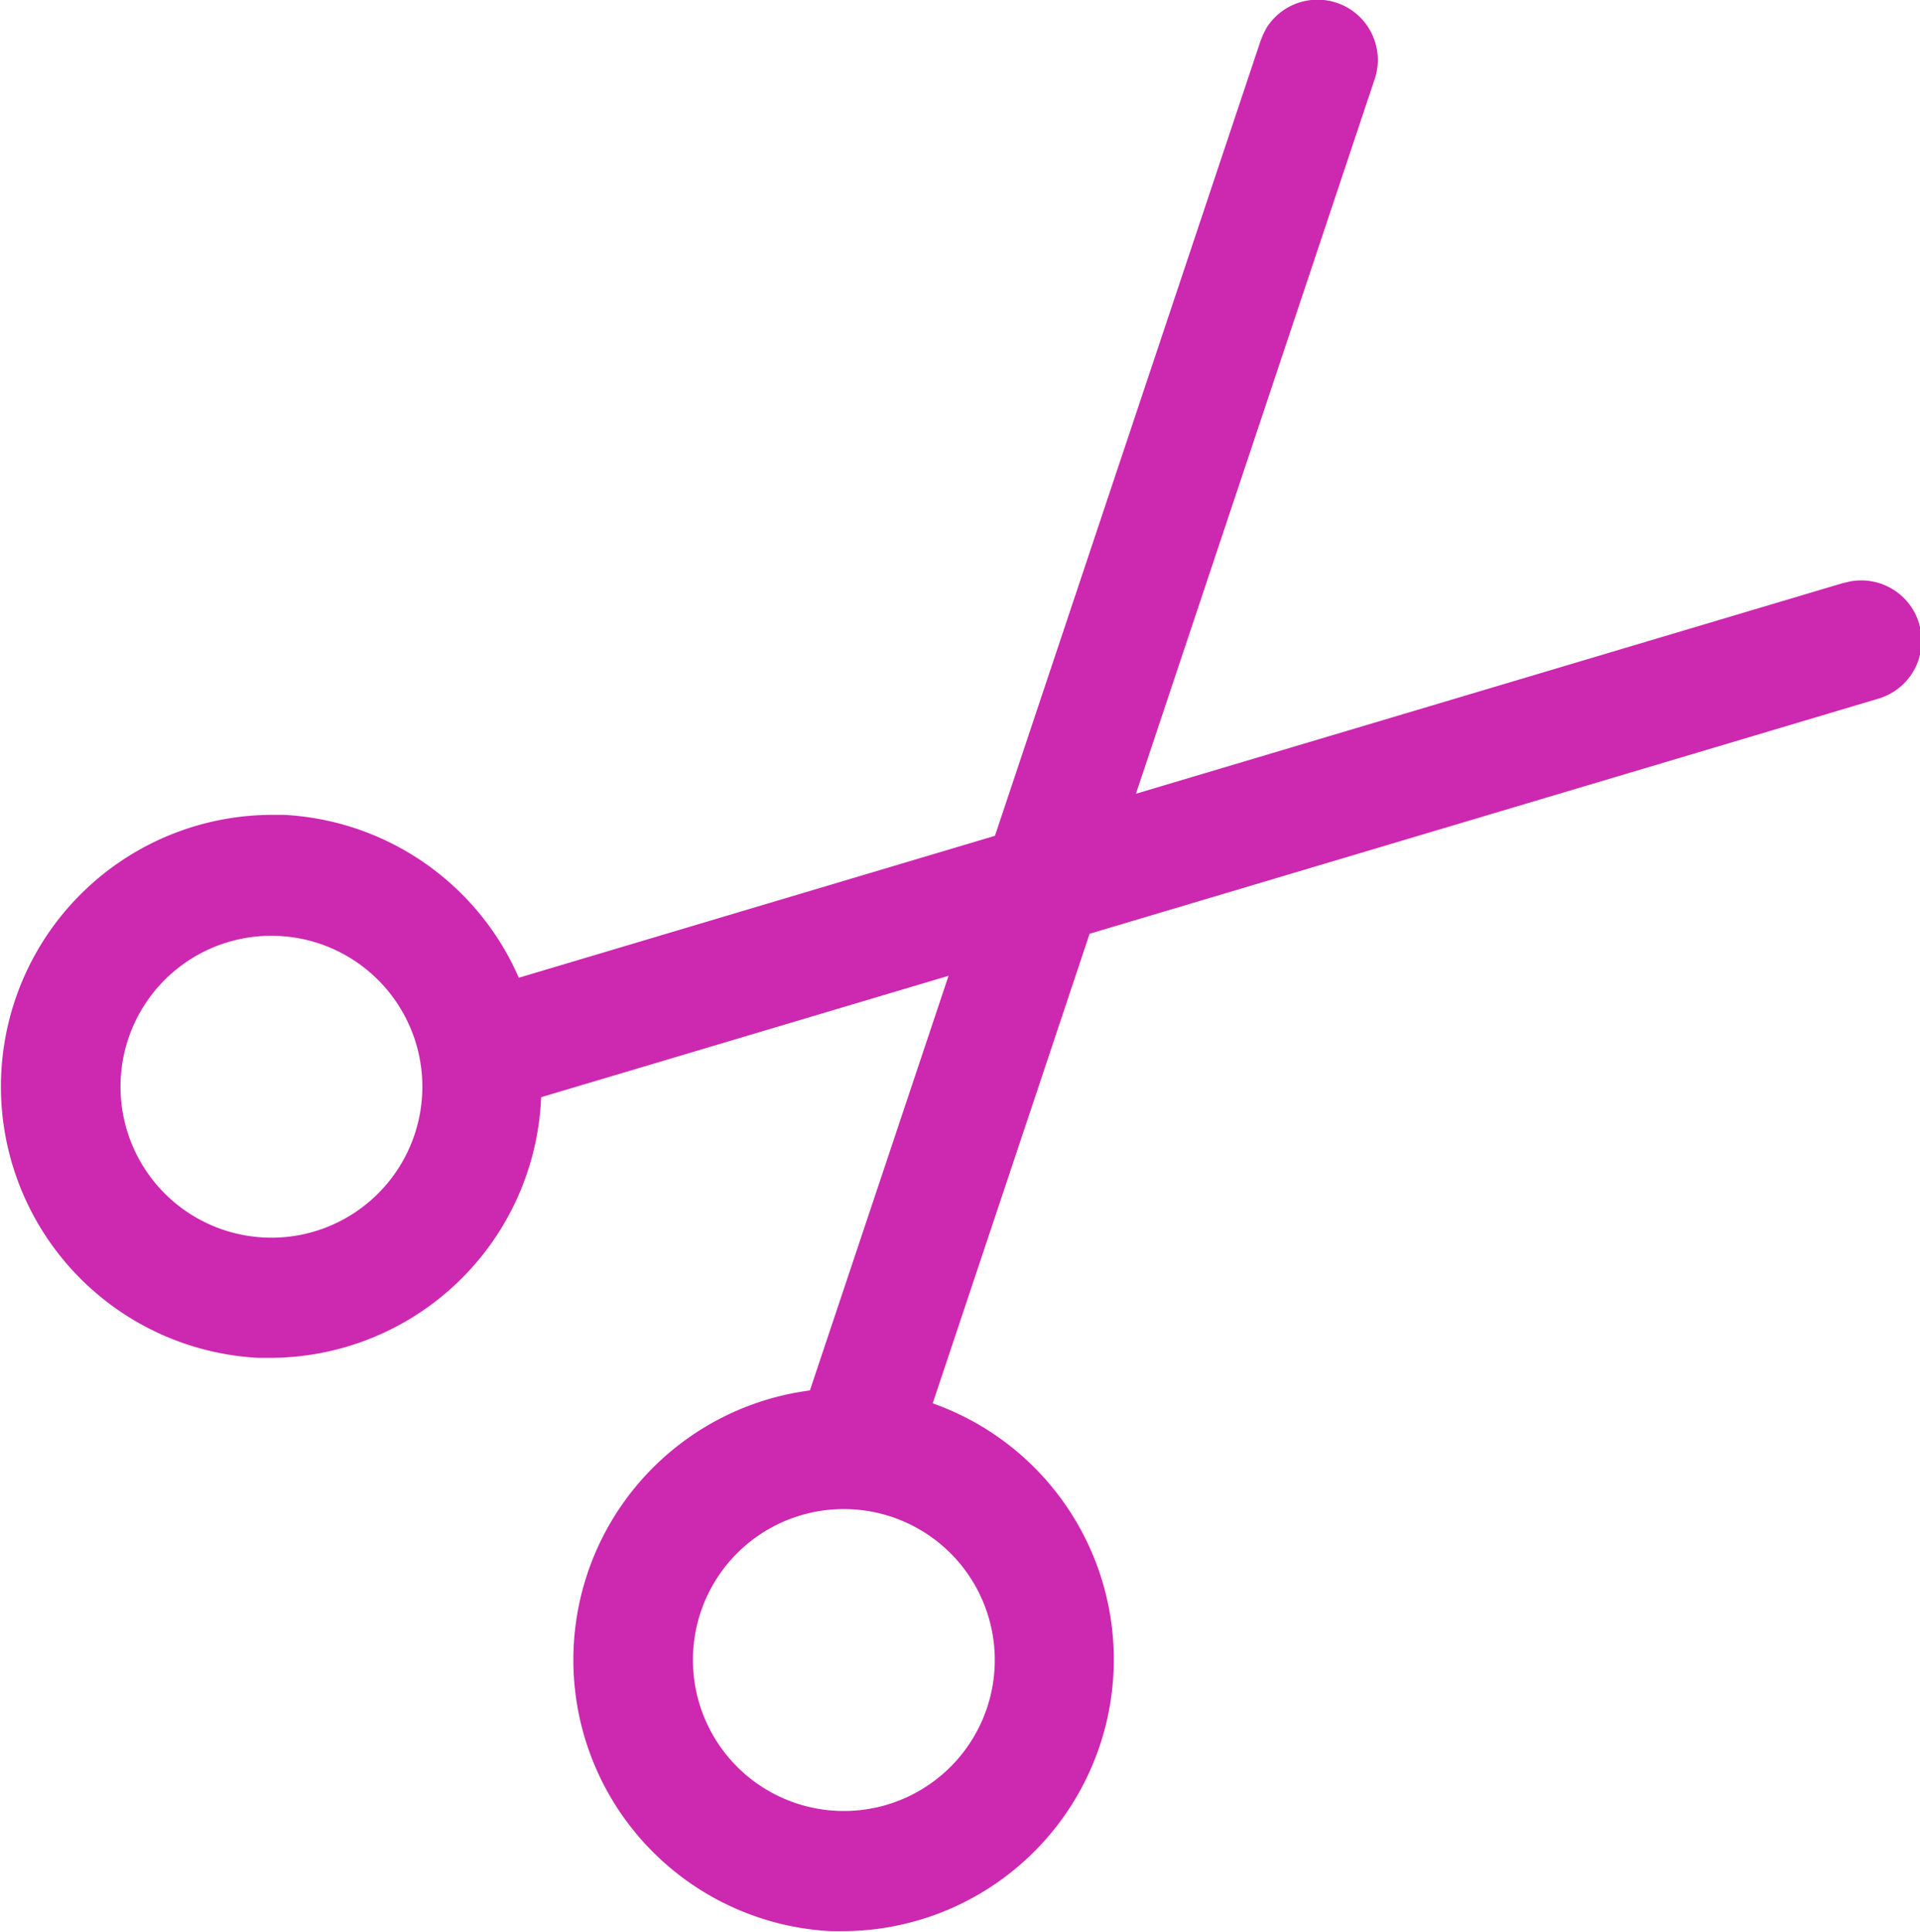 <svg data-name="Componente 258 – 26" xmlns="http://www.w3.org/2000/svg" width="20.648" height="20.771"><g data-name="Grupo 627" fill="#cc28b0" fill-rule="evenodd"><path data-name="Trazado 311" d="m13.583.373-.028.07L10.7 8.986l-5.614 1.673a.649.649 0 0 0 .3 1.262l.073-.017 4.742-1.413-1.578 4.718a.648.648 0 0 0 1.2.483l.029-.07 1.866-5.583 8.471-2.524a.649.649 0 0 0-.3-1.262l-.073.017-7.6 2.264L14.782.855a.648.648 0 0 0-1.166-.548Z"/><path data-name="Trazado 312" d="M2.916 10.061a1.623 1.623 0 1 1-1.62 1.623 1.621 1.621 0 0 1 1.62-1.623m0-1.3a2.921 2.921 0 0 0-.137 5.838h.137a2.921 2.921 0 0 0 .137-5.838Zm6.156 7.464a1.623 1.623 0 1 1-1.62 1.623 1.621 1.621 0 0 1 1.62-1.623m0-1.3a2.921 2.921 0 0 0-.137 5.838h.137a2.921 2.921 0 0 0 .137-5.838Z"/></g></svg>